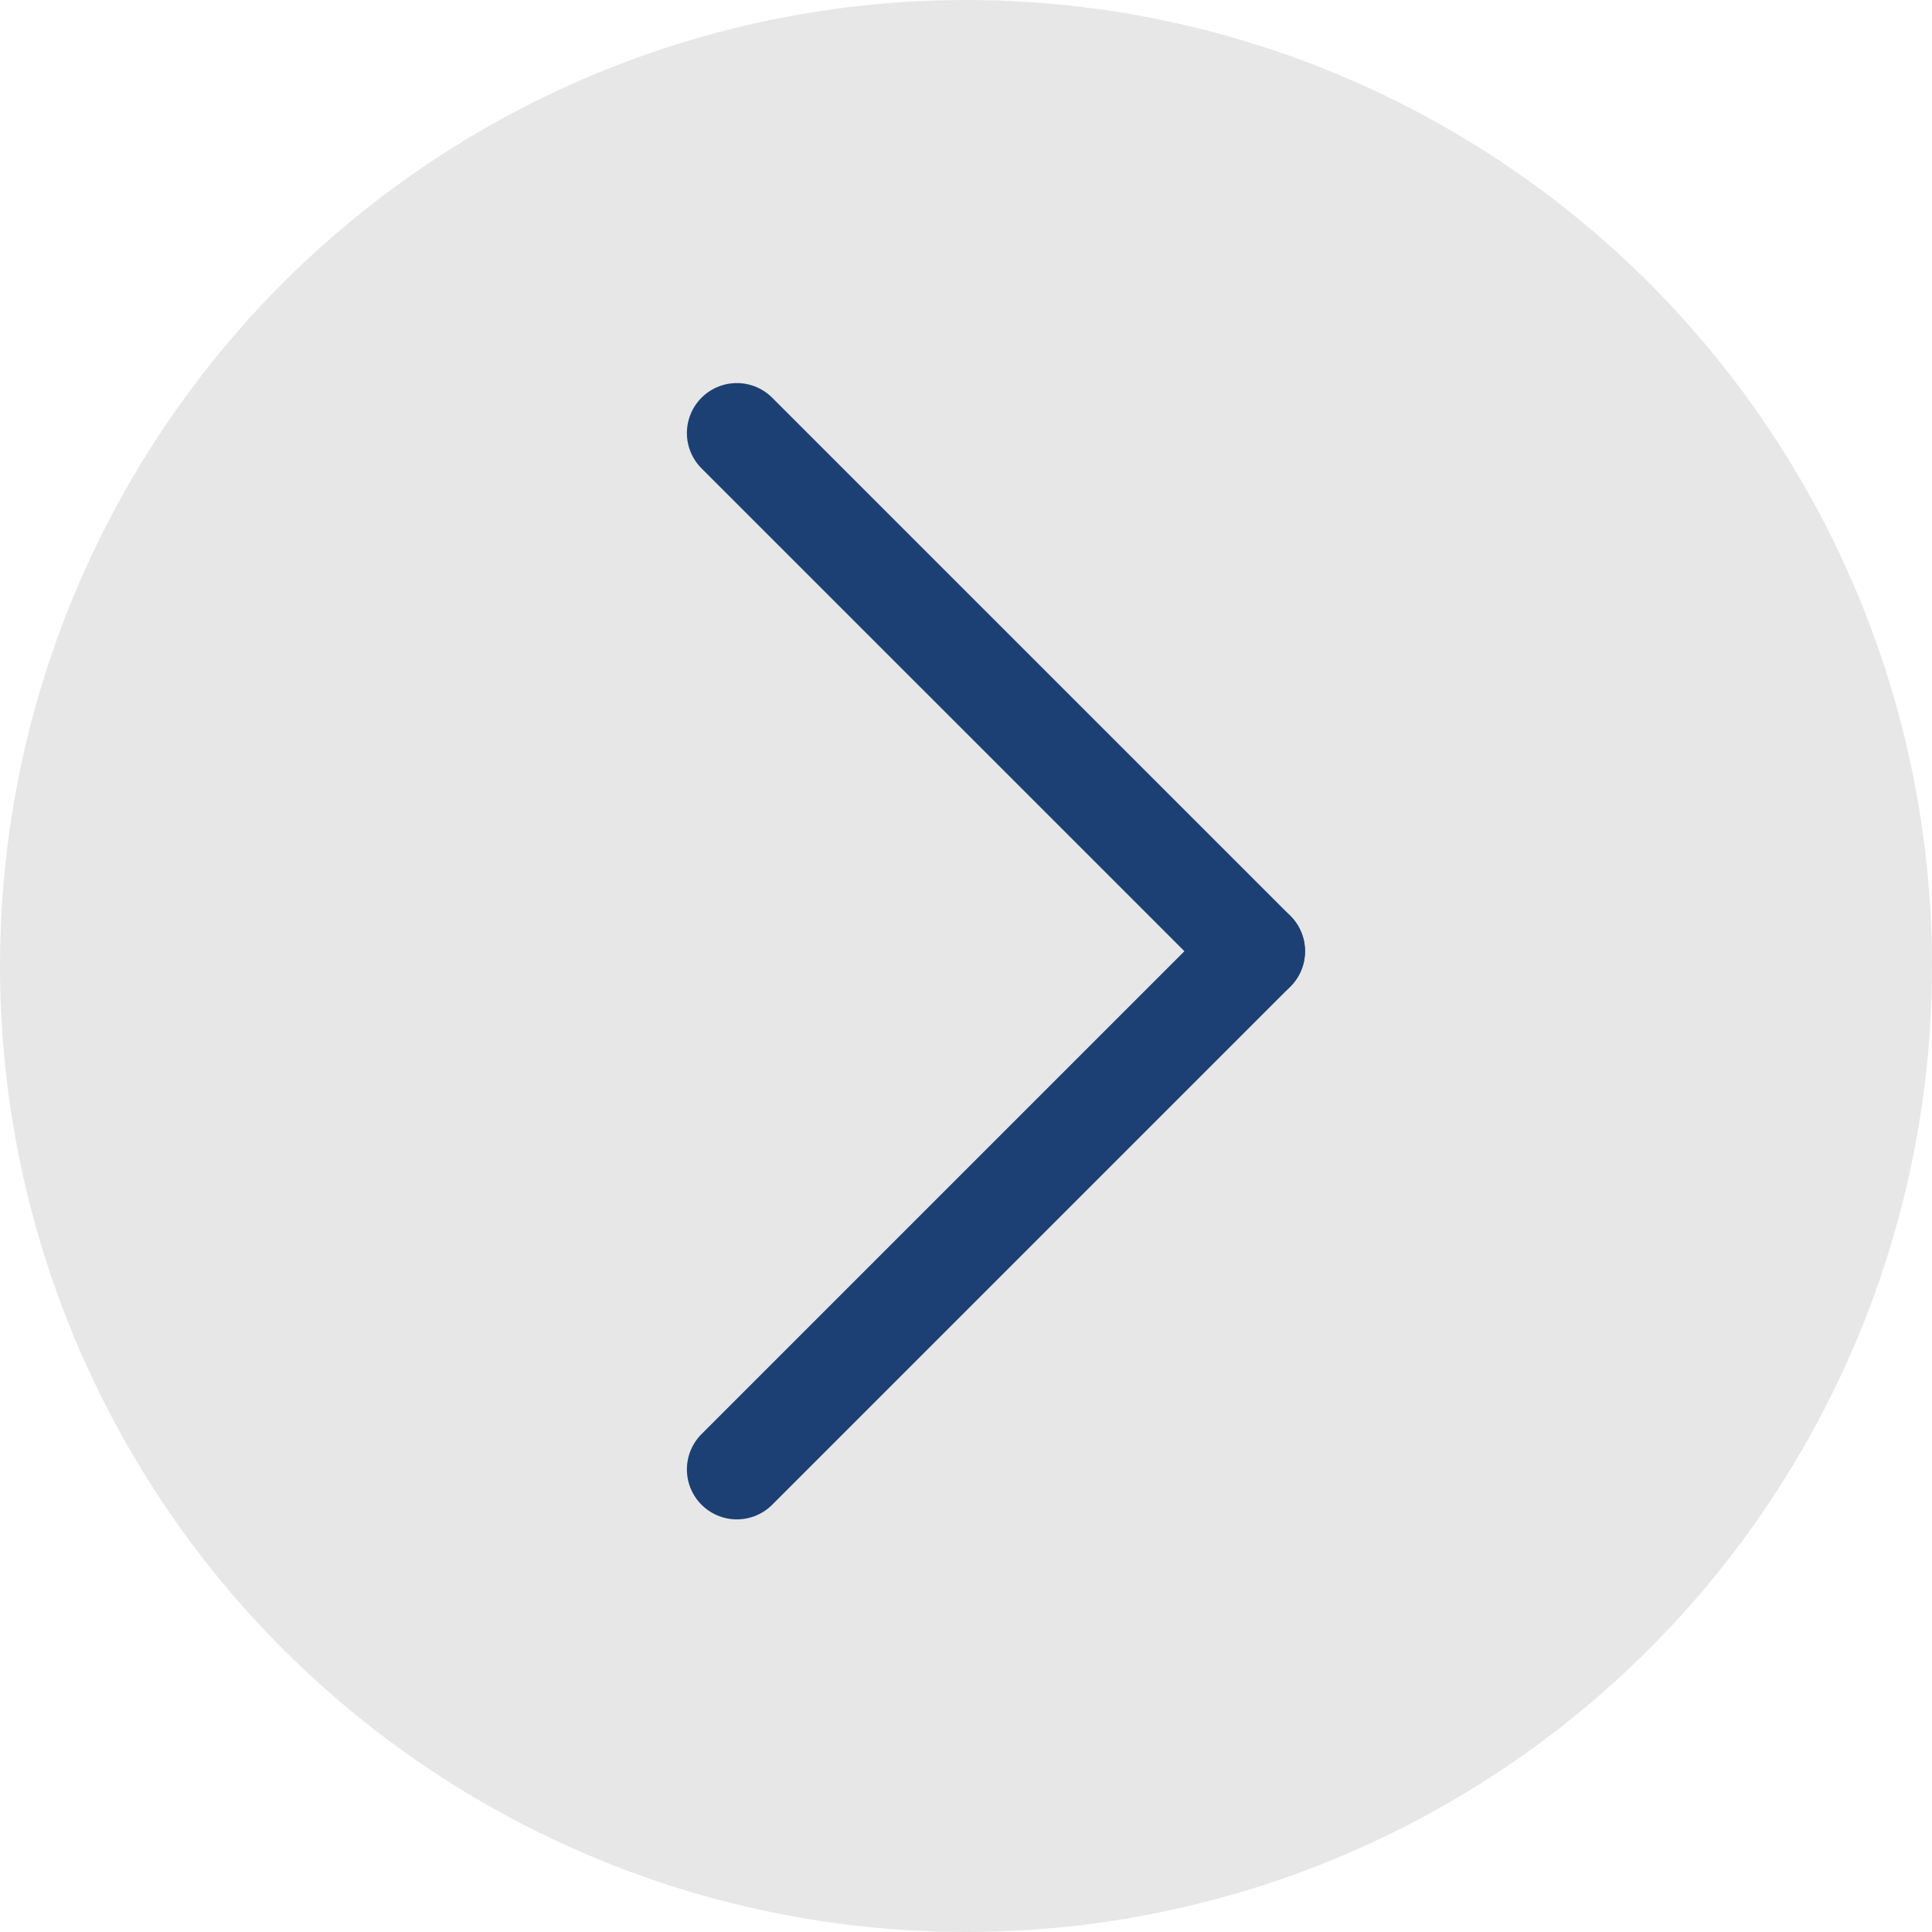 <?xml version="1.0" encoding="UTF-8"?> <svg xmlns="http://www.w3.org/2000/svg" width="58" height="58" viewBox="0 0 58 58" fill="none"> <circle cx="29" cy="29" r="29" fill="#C4C4C4" fill-opacity="0.4"></circle> <line x1="22.121" y1="13" x2="37.678" y2="28.556" stroke="#1C4073" stroke-width="3" stroke-linecap="round"></line> <line x1="37.678" y1="28.556" x2="22.121" y2="44.113" stroke="#1C4073" stroke-width="3" stroke-linecap="round"></line> </svg> 